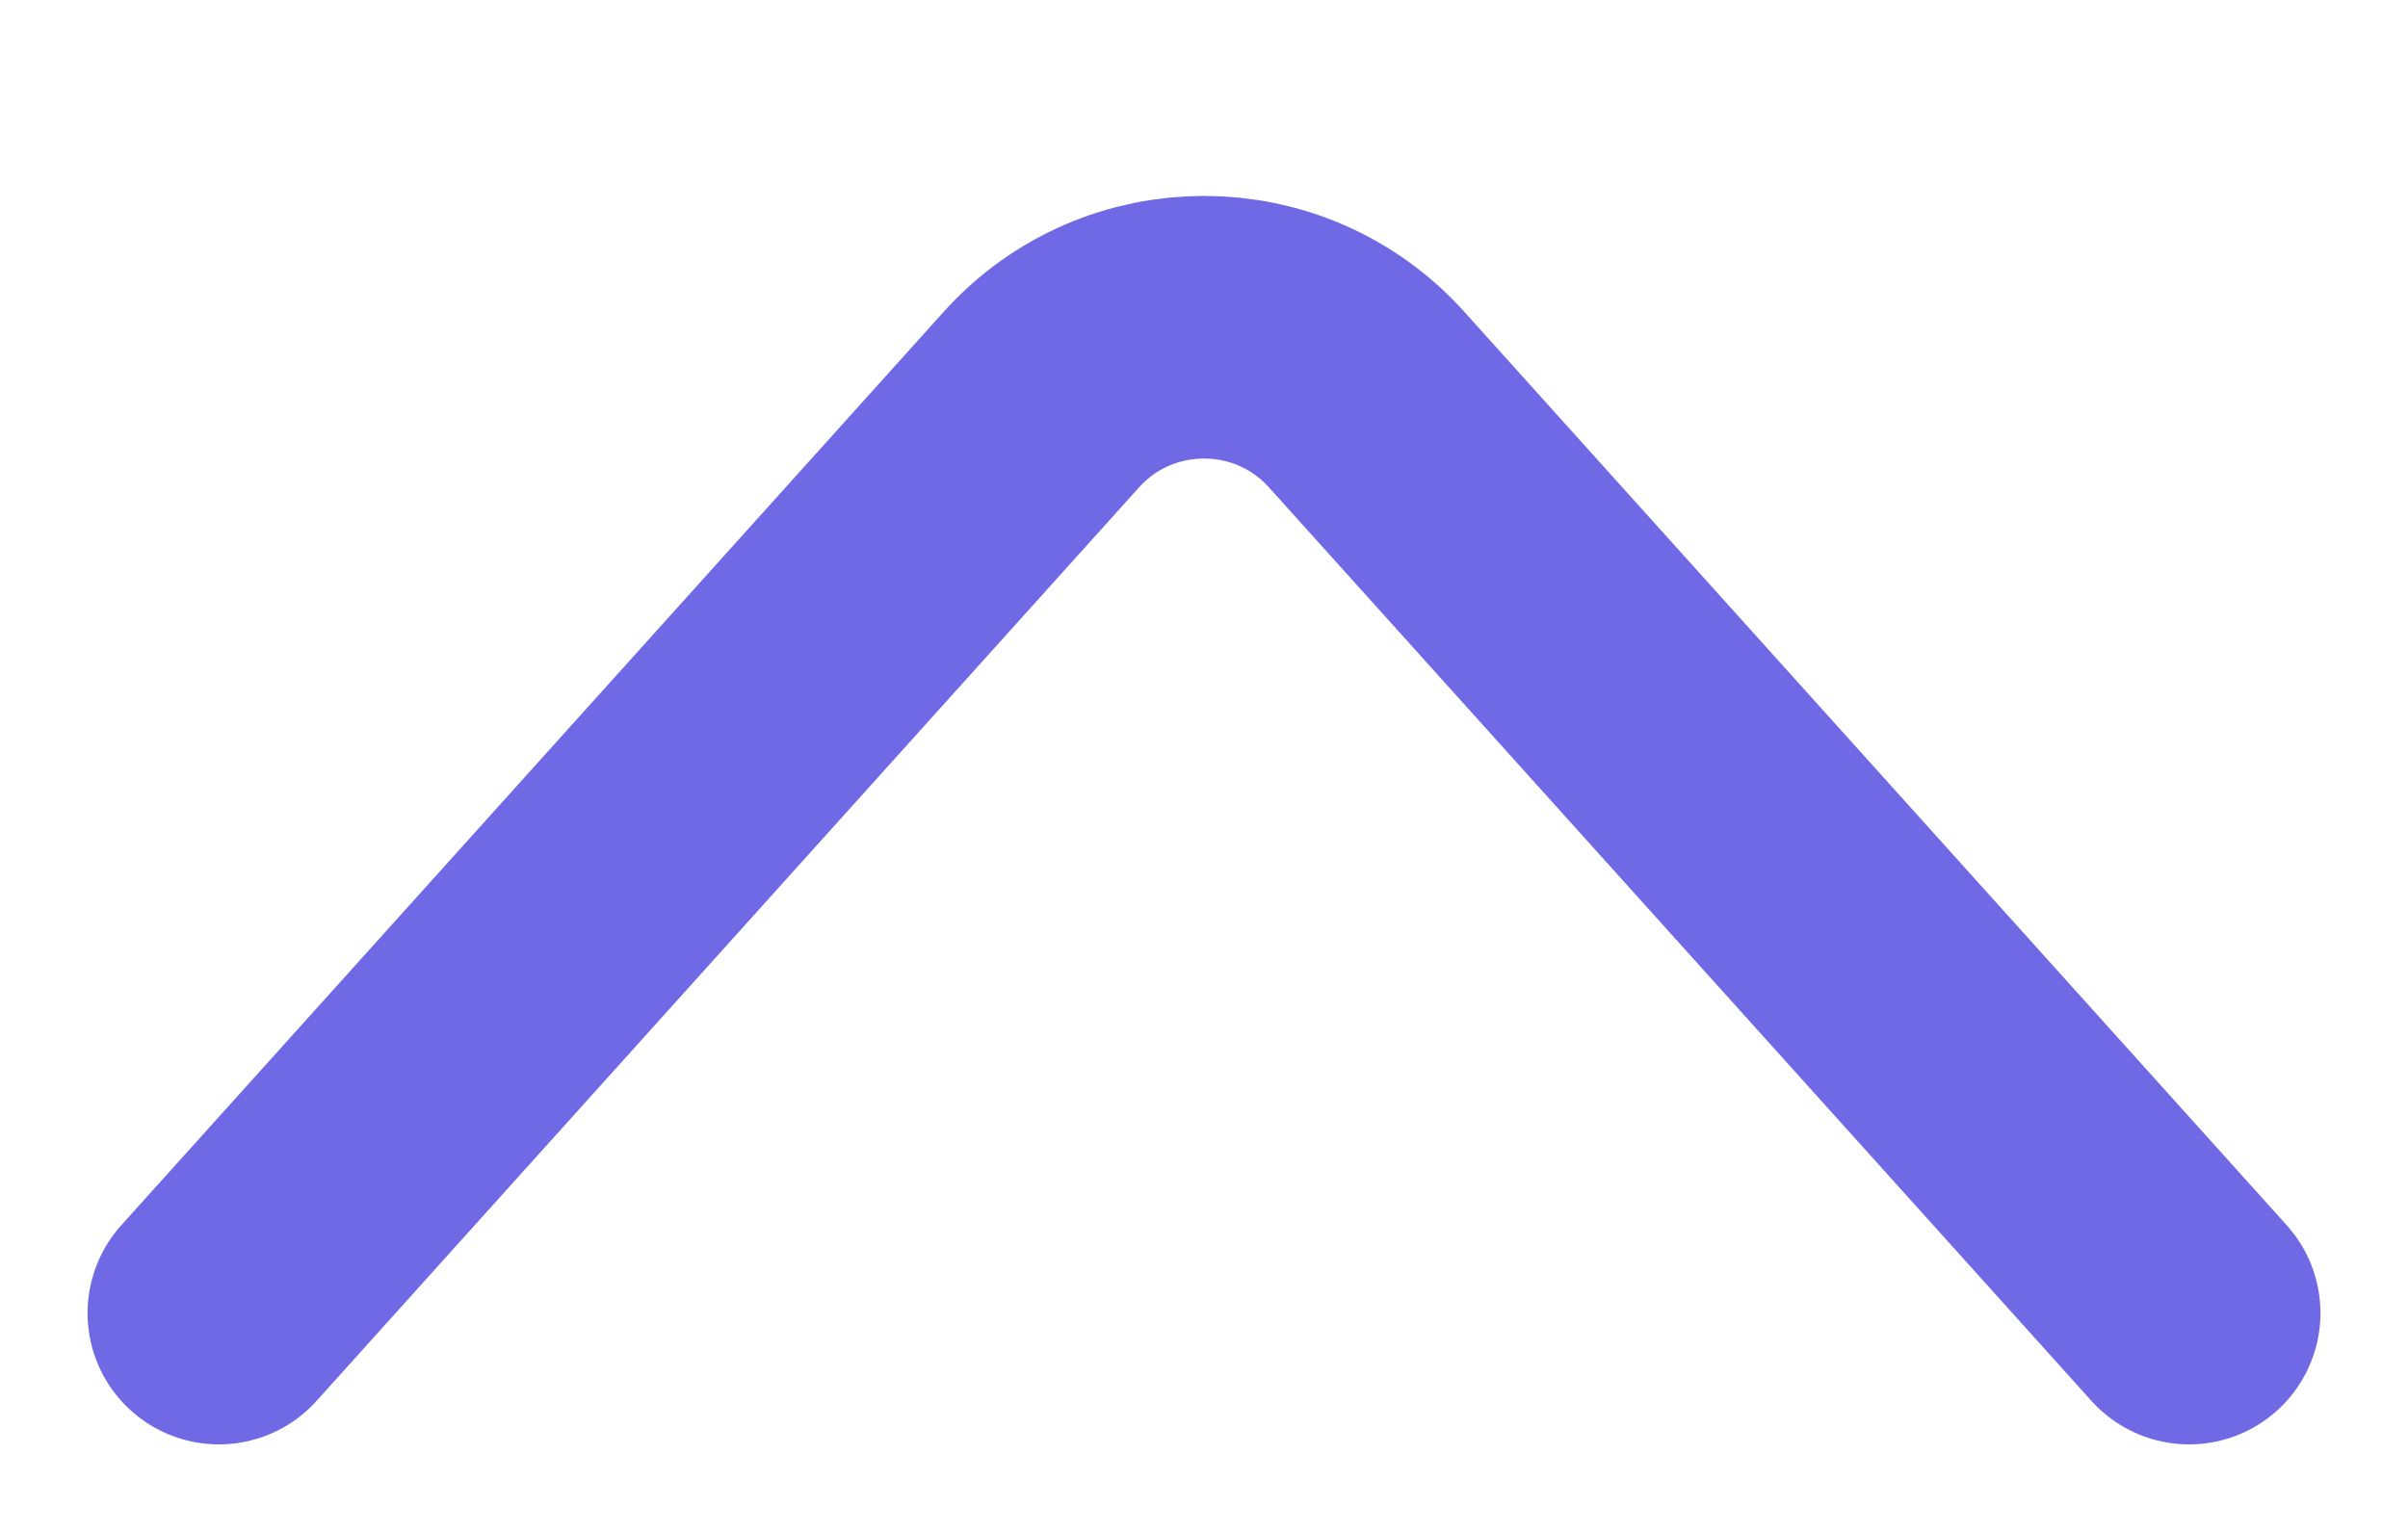 <svg width="11" height="7" viewBox="0 0 11 7" fill="none" xmlns="http://www.w3.org/2000/svg">
<path d="M10 6L6.243 1.826C5.846 1.385 5.154 1.385 4.757 1.826L1 6" stroke="#6F69E5" stroke-width="1.2" stroke-linecap="round"/>
</svg>
